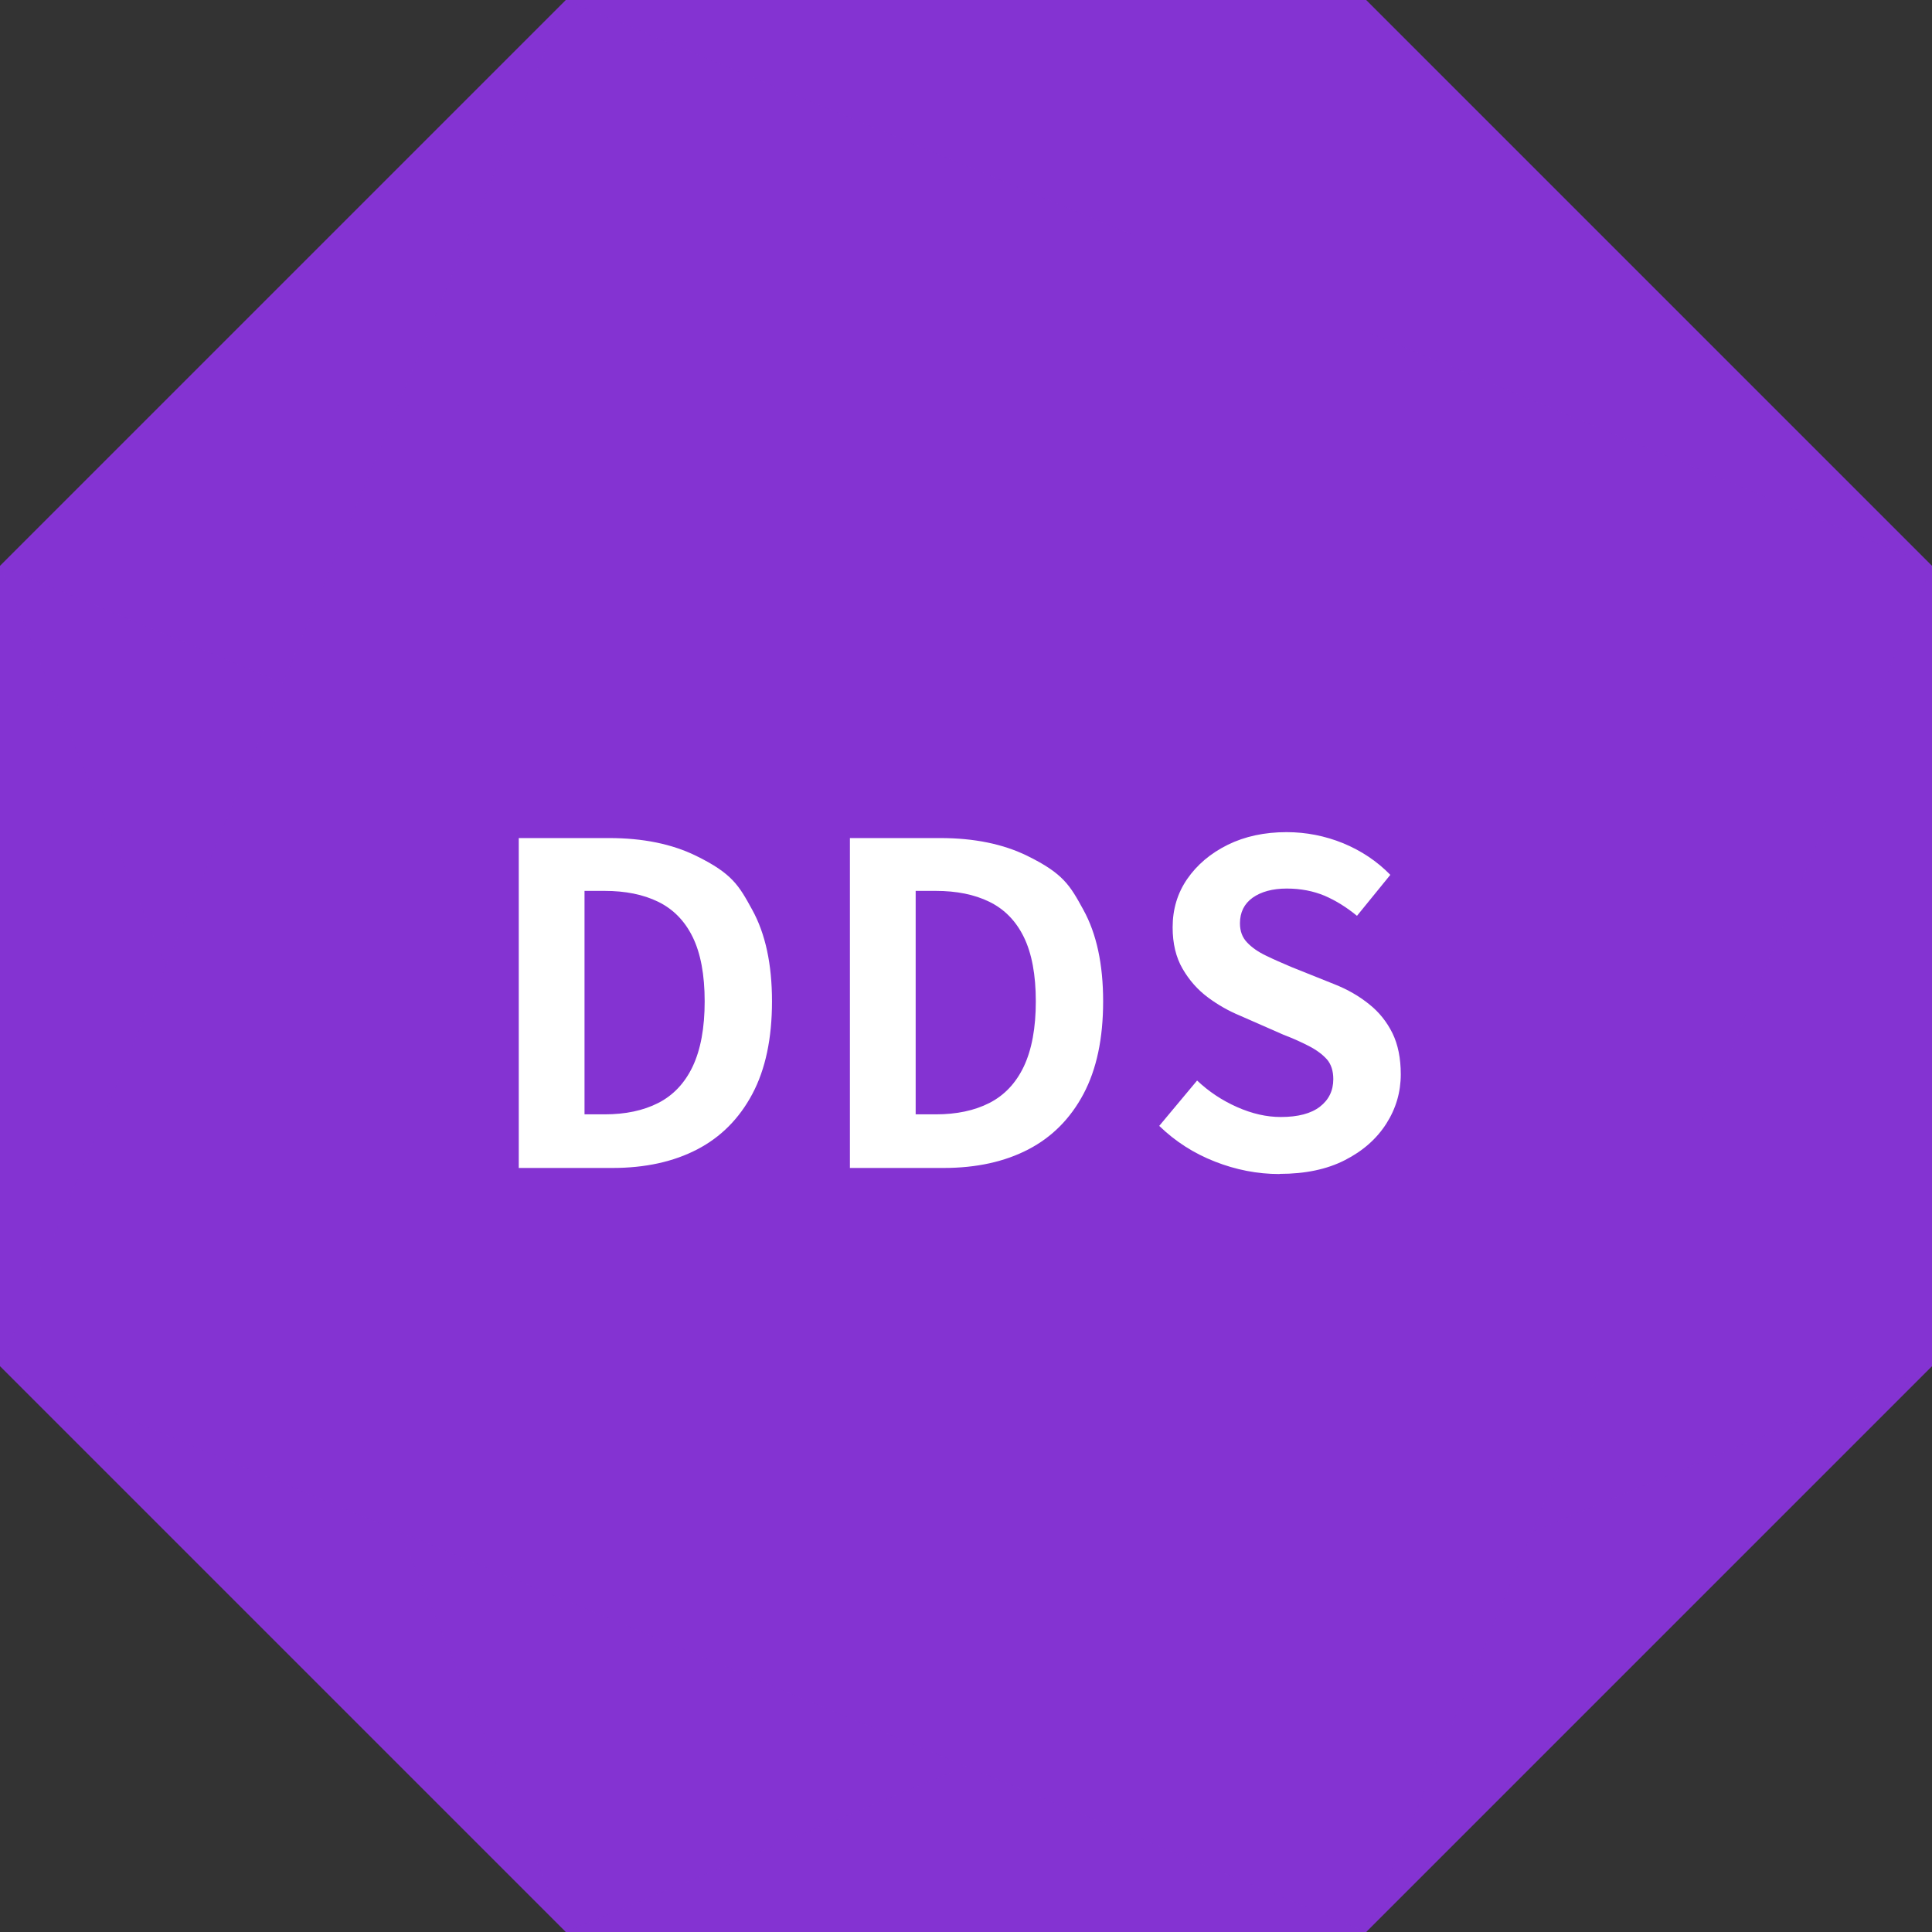 <svg xmlns="http://www.w3.org/2000/svg" viewBox="0 0 123.98 123.98"><rect x="0" y="0" width="123.98" height="123.98" fill="#333333" stroke="none"/><defs><style>.cls-2{mix-blend-mode:multiply;opacity:.9}.cls-3{fill:#8433d2;stroke-width:0}</style></defs><g style="isolation:isolate"><g id="_レイヤー_2"><g id="_レイヤー_1-2"><path d="M0 36.31v51.36l36.31 36.31h51.36l36.31-36.31V36.31L87.67 0H36.31z" class="cls-3"/><g class="cls-2"><path d="m0 36.31 123.98 51.36-87.67 36.31z" class="cls-3"/></g><g class="cls-2"><path d="M123.98 36.31 36.31 0l51.36 123.98z" class="cls-3"/></g><g class="cls-2"><path d="M87.67 0 0 87.67l87.67 36.31z" class="cls-3"/></g><g class="cls-2"><path d="M123.98 87.67 36.31 0 0 87.67z" class="cls-3"/></g><path d="M33.29 74.94V53.78h5.8q3.255 0 5.58 1.14c2.325 1.14 2.75 1.91 3.6 3.46.85 1.54 1.27 3.5 1.27 5.88s-.42 4.36-1.26 5.94-2.02 2.77-3.54 3.56-3.33 1.19-5.43 1.19h-6.03Zm4.22-3.43h1.29c1.33 0 2.48-.24 3.44-.73s1.7-1.27 2.21-2.34c.51-1.08.77-2.47.77-4.18s-.26-3.09-.77-4.13-1.25-1.79-2.21-2.26-2.11-.7-3.44-.7h-1.29zm17.03 3.43V53.78h5.8q3.255 0 5.58 1.14c2.325 1.14 2.75 1.91 3.6 3.46.85 1.54 1.27 3.5 1.27 5.88s-.42 4.36-1.26 5.94-2.02 2.77-3.54 3.56-3.33 1.19-5.43 1.19h-6.03Zm4.22-3.43h1.29c1.33 0 2.48-.24 3.44-.73s1.7-1.27 2.21-2.34c.51-1.08.77-2.47.77-4.18s-.26-3.09-.77-4.13-1.25-1.79-2.21-2.26-2.11-.7-3.44-.7h-1.29zm23.34 3.83c-1.41 0-2.79-.27-4.14-.8s-2.54-1.29-3.57-2.29l2.43-2.91c.74.7 1.59 1.27 2.56 1.7s1.9.64 2.81.64c1.1 0 1.94-.22 2.51-.66s.86-1.03.86-1.77c0-.53-.14-.96-.41-1.27-.28-.31-.65-.59-1.13-.84s-1.03-.5-1.66-.74l-2.8-1.23c-.7-.29-1.38-.67-2.04-1.16s-1.2-1.1-1.63-1.84-.64-1.63-.64-2.66c0-1.16.31-2.2.94-3.11s1.49-1.64 2.6-2.19c1.1-.54 2.36-.81 3.77-.81 1.26 0 2.47.24 3.63.71 1.16.48 2.17 1.15 3.03 2.03l-2.14 2.63c-.67-.55-1.36-.98-2.08-1.29-.72-.3-1.53-.46-2.43-.46s-1.64.2-2.19.59c-.54.39-.81.94-.81 1.64 0 .5.15.91.46 1.23q.45.48 1.2.84c.49.24 1.04.48 1.63.73l2.77 1.11c.86.34 1.6.77 2.24 1.29.64.51 1.13 1.13 1.49 1.86.35.72.53 1.6.53 2.63 0 1.14-.31 2.2-.93 3.17s-1.5 1.75-2.66 2.34c-1.15.59-2.55.88-4.18.88Z" style="stroke-width:0;fill:#fff"/></g></g></g></svg>